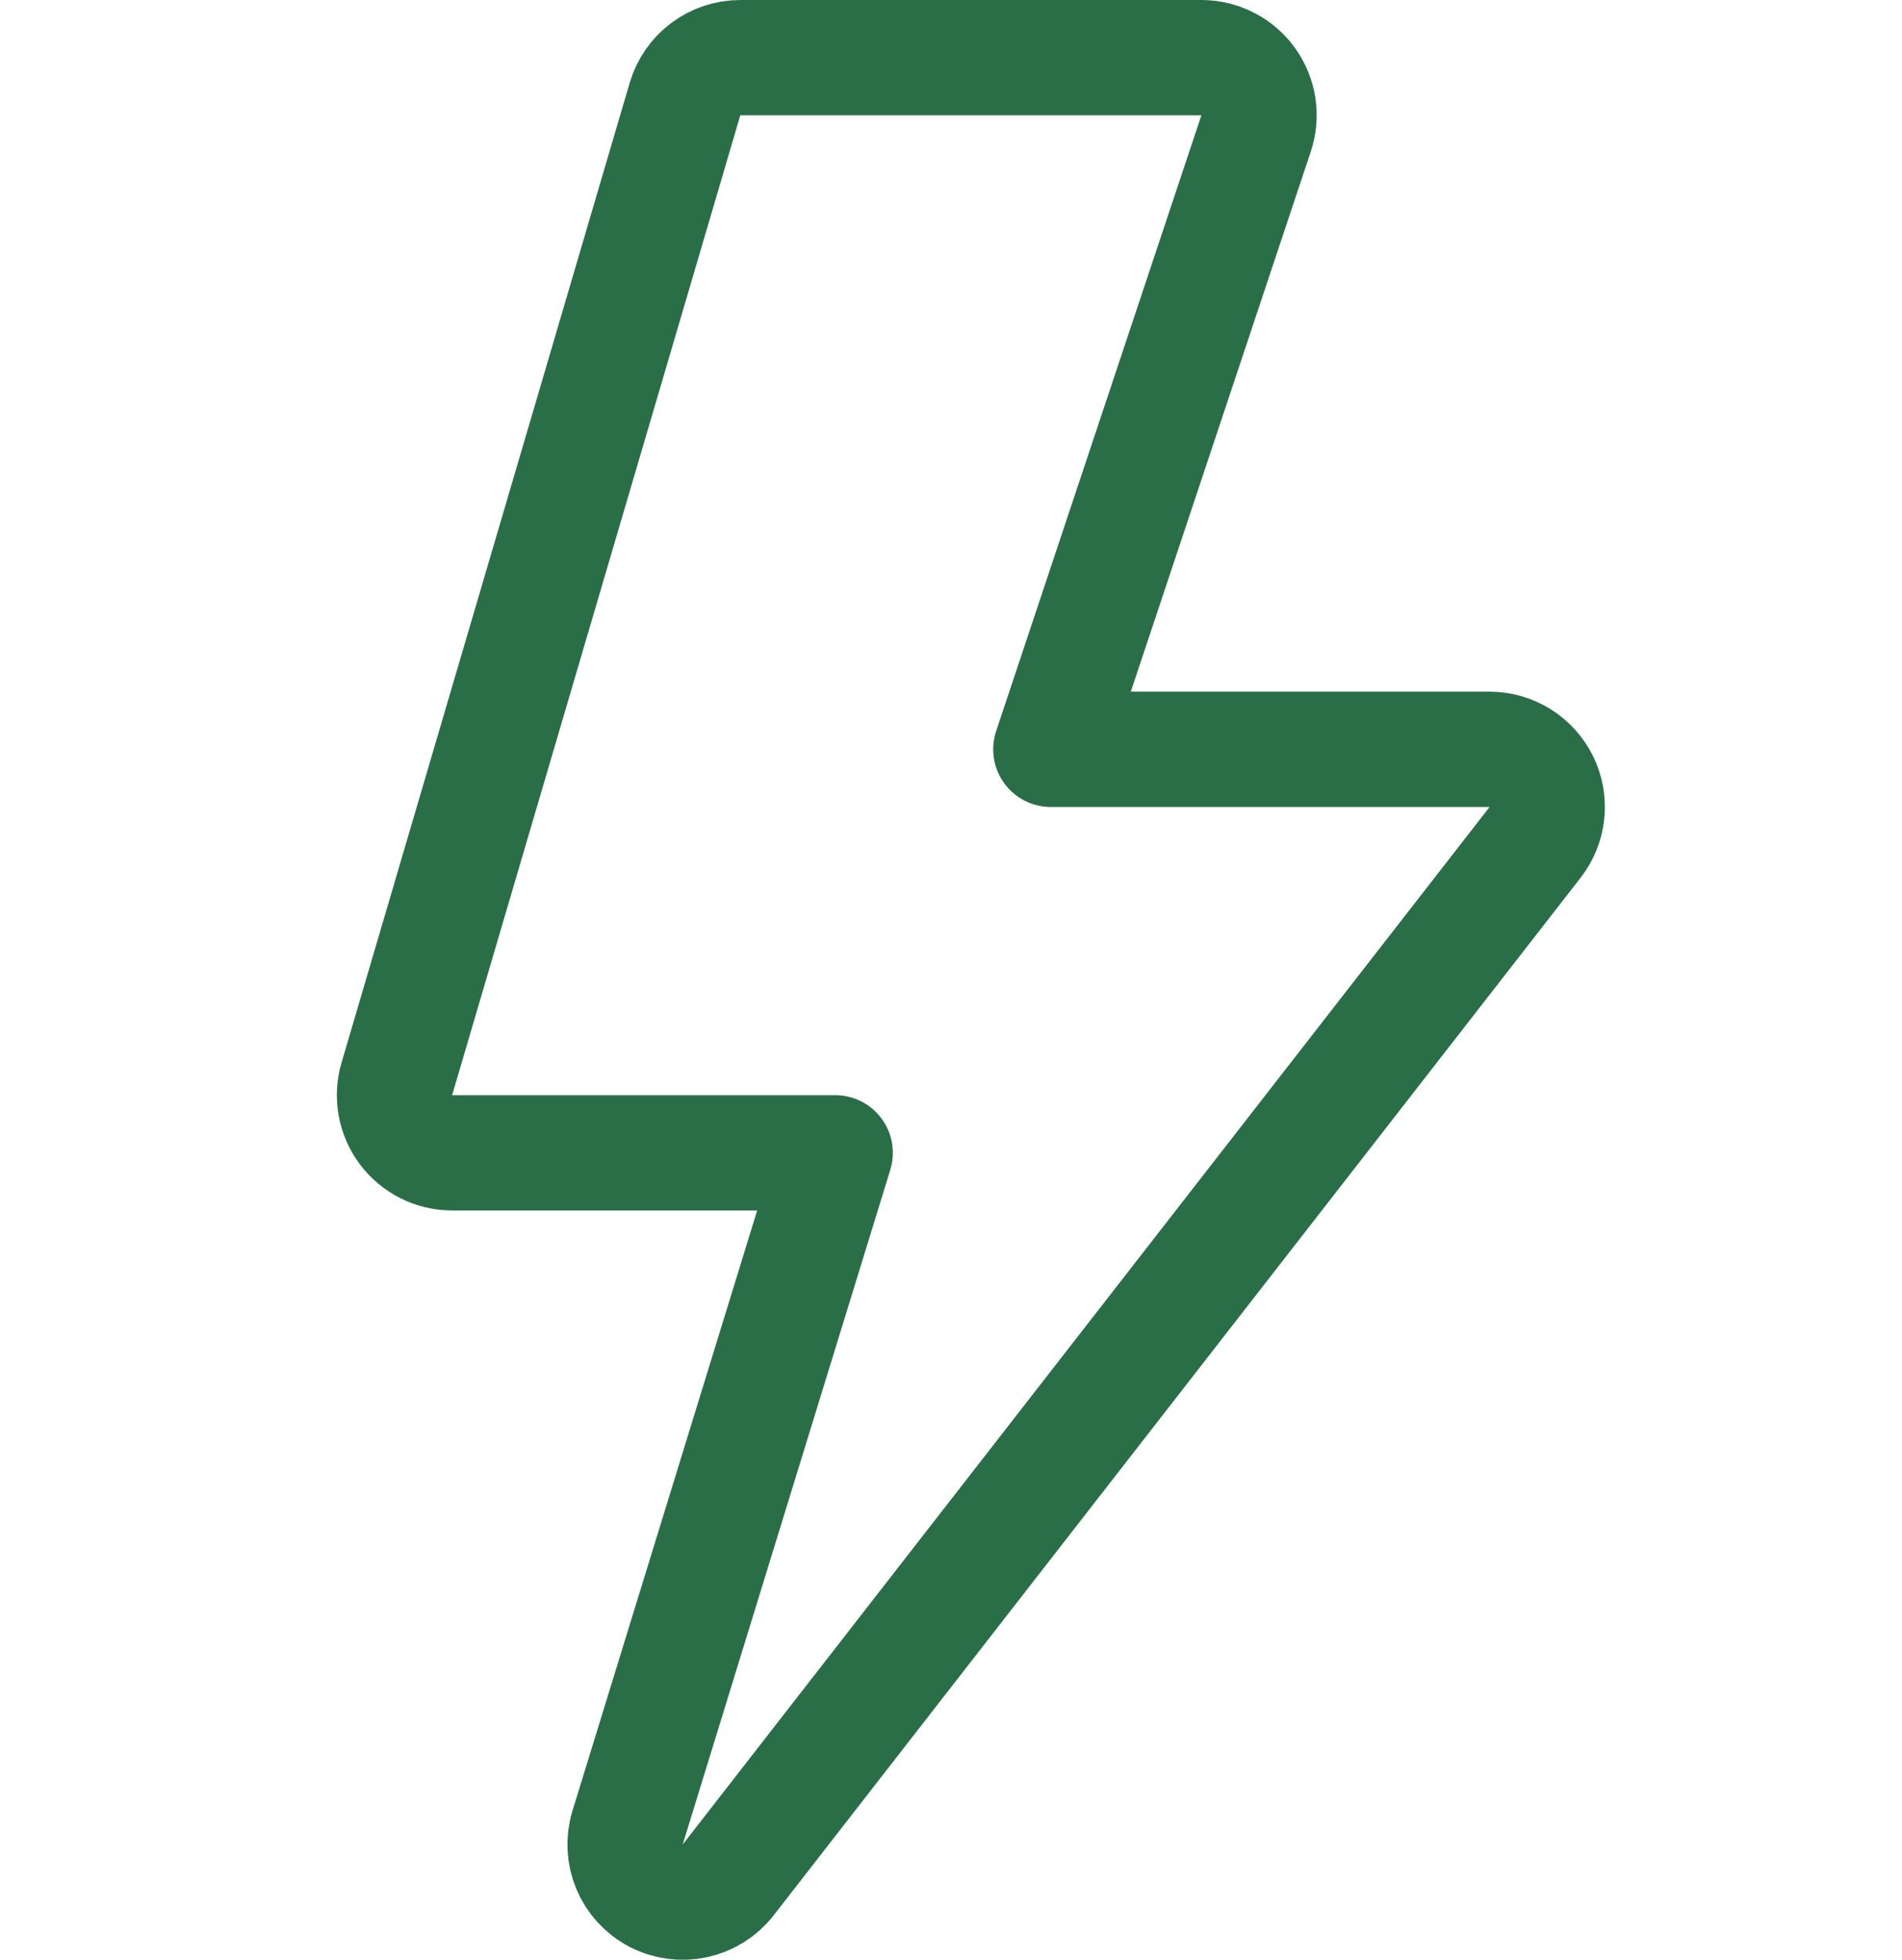 <svg width="33" height="34" viewBox="0 0 33 34" fill="none" xmlns="http://www.w3.org/2000/svg">
<path d="M11.885 1.718C12.011 1.292 12.401 1 12.845 1H20.845C21.166 1 21.468 1.155 21.656 1.415C21.844 1.676 21.895 2.011 21.793 2.316L18.232 13H25.845C26.227 13 26.575 13.218 26.743 13.561C26.911 13.904 26.869 14.312 26.634 14.614L12.634 32.614C12.338 32.995 11.811 33.11 11.383 32.887C10.955 32.664 10.747 32.167 10.889 31.706L14.491 20H7.845C7.53 20 7.233 19.851 7.044 19.599C6.855 19.347 6.796 19.02 6.885 18.718L11.885 1.718Z" stroke="#2A6E47" stroke-width="2" stroke-linejoin="round"/>
</svg>
